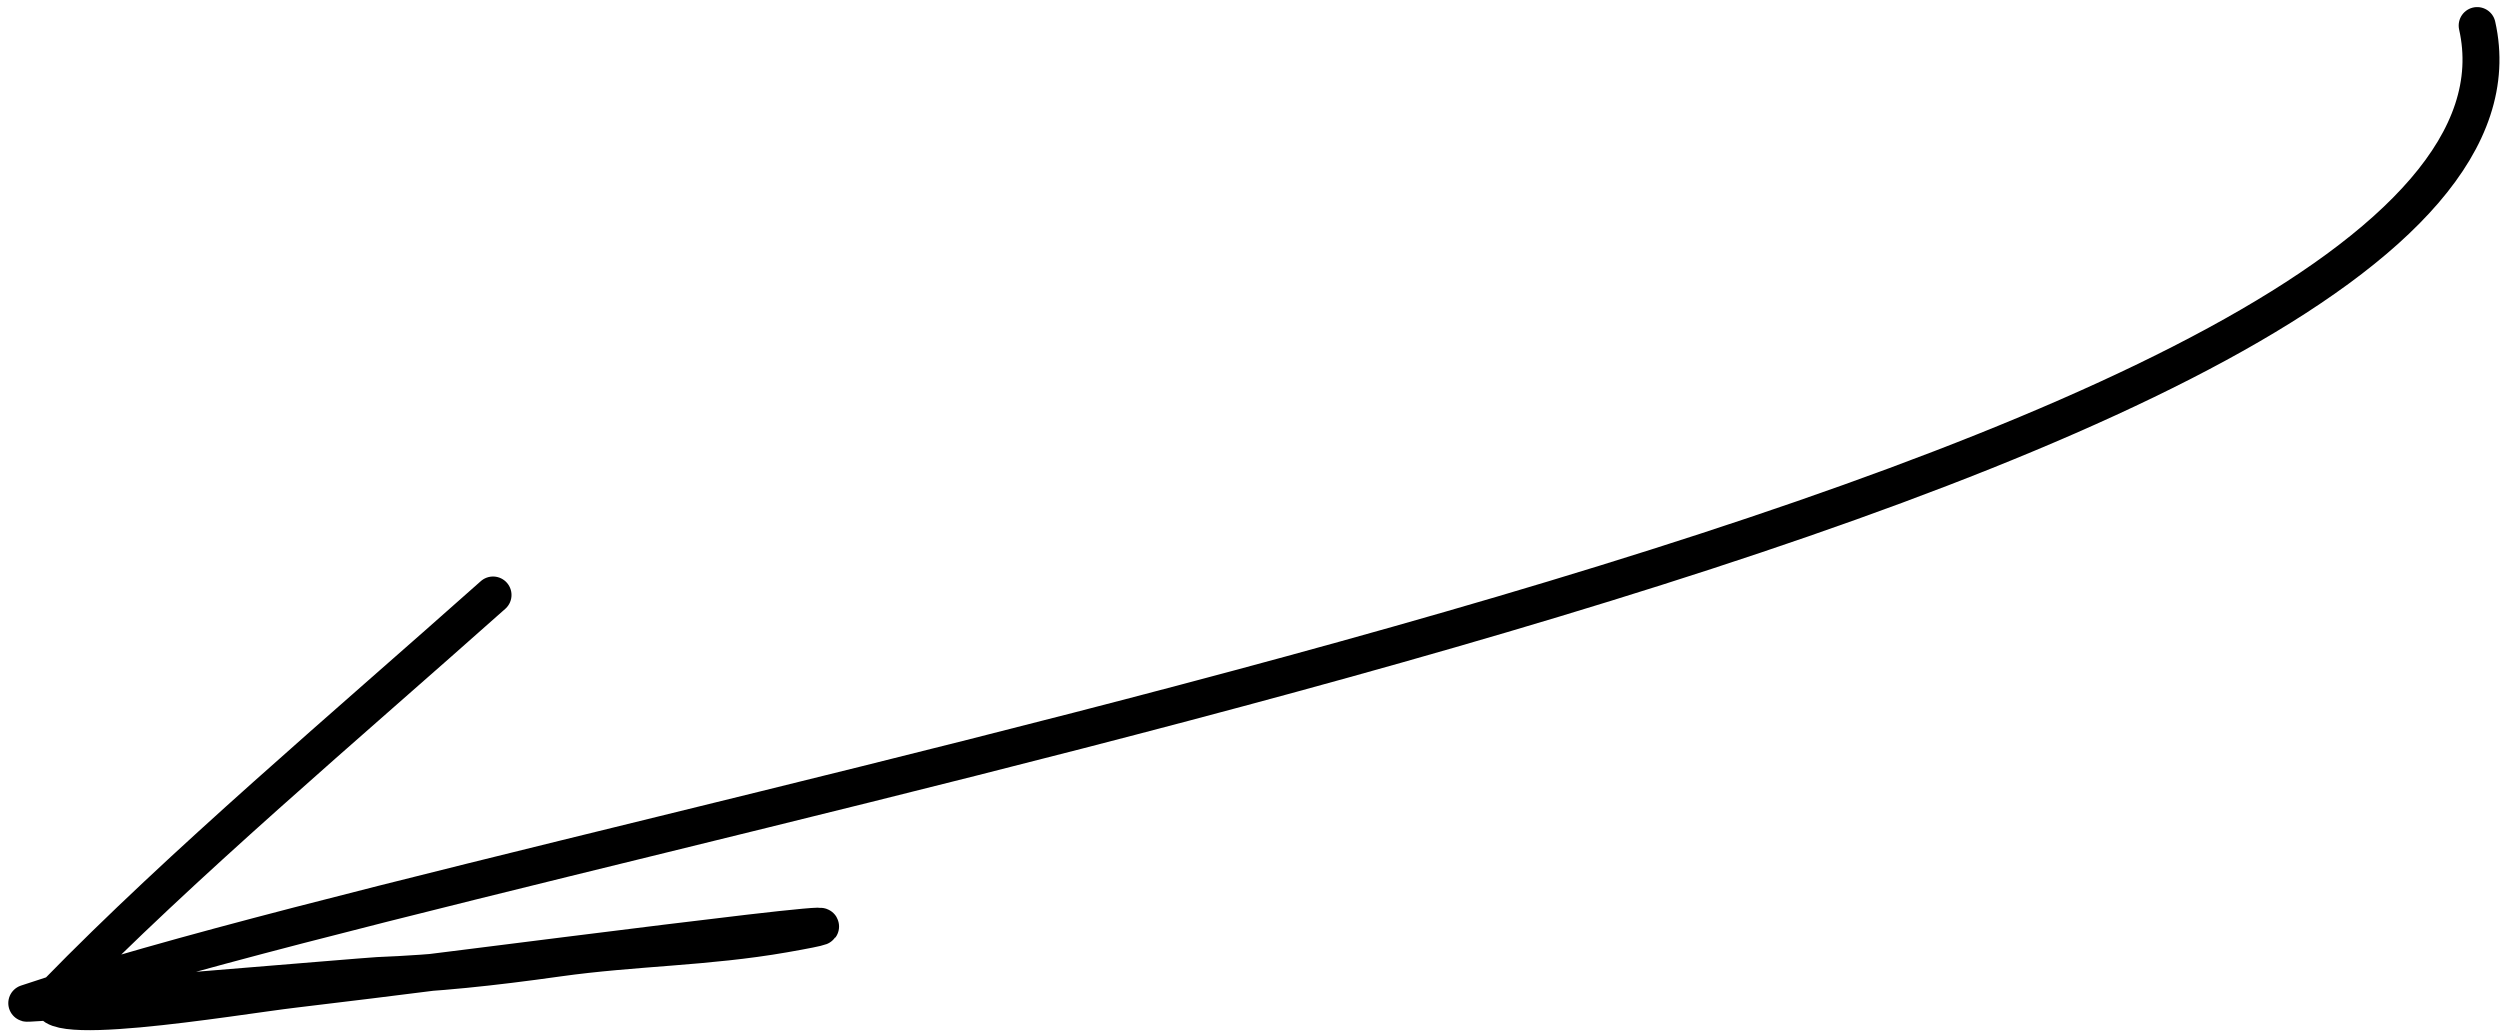 <svg width="203" height="84" viewBox="0 0 203 84" fill="none" xmlns="http://www.w3.org/2000/svg">
<path d="M201.145 2.075C209.48 39.136 48.055 66.043 2.173 81.454C1.626 81.637 29.863 79.246 30.657 79.215C35.46 79.025 39.831 78.57 45.319 77.798C51.493 76.93 57.408 76.943 63.652 75.85C77.904 73.356 37.184 78.777 23.849 80.332C19.11 80.885 1.376 83.939 4.582 80.644C14.71 70.238 28.064 58.968 40.035 48.313" stroke="black" stroke-width="3" stroke-linecap="round"/>
</svg>
